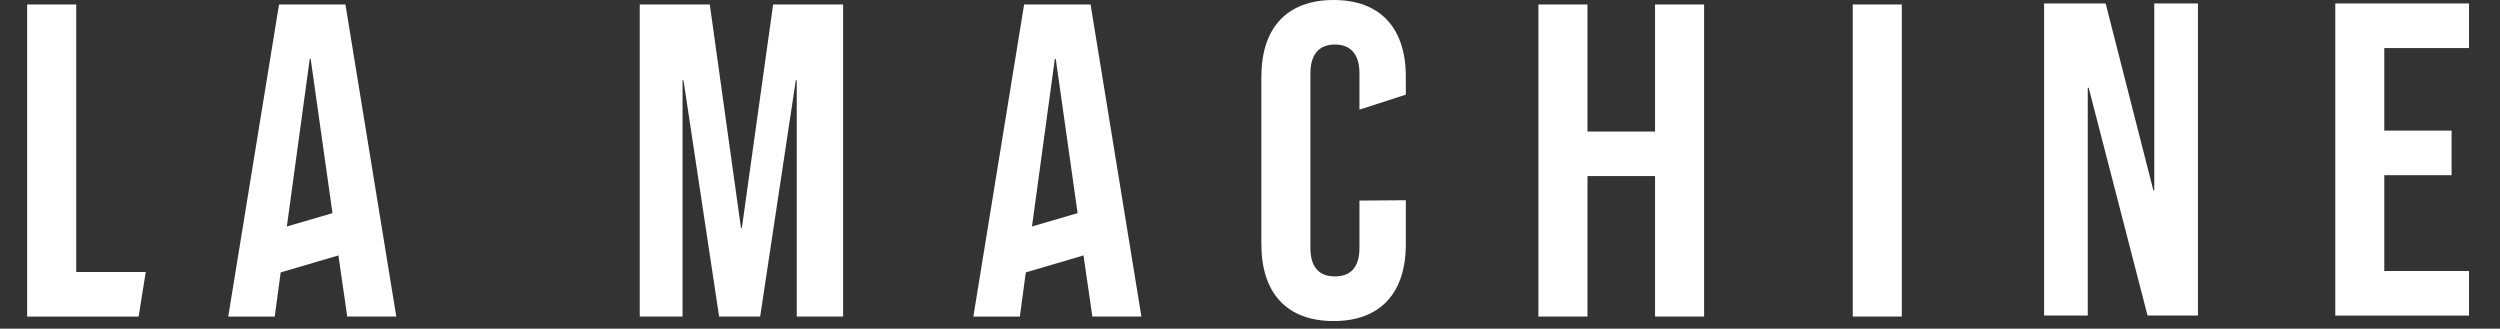 <svg version="1.0" preserveAspectRatio="xMidYMid meet" height="56" viewBox="0 0 319.5 42" zoomAndPan="magnify" width="426" xmlns:xlink="http://www.w3.org/1999/xlink" xmlns="http://www.w3.org/2000/svg"><rect x="0" y="0" width="319.5" height="42" fill="#333333" stroke="none"/><defs><clipPath id="9f7e814591"><path clip-rule="nonzero" d="M 3.473 0 L 19 0 L 19 41 L 3.473 41 Z M 3.473 0"></path></clipPath><clipPath id="35cef32162"><path clip-rule="nonzero" d="M 298 0 L 315.539 0 L 315.539 41 L 298 41 Z M 298 0"></path></clipPath><clipPath id="33e03473af"><path clip-rule="nonzero" d="M 161 0 L 180 0 L 180 41.023 L 161 41.023 Z M 161 0"></path></clipPath></defs><g clip-path="url(#9f7e814591)"><path fill-rule="nonzero" fill-opacity="1" d="M 3.469 0.57 L 9.742 0.57 C 9.742 0.57 9.742 34.762 9.742 34.762 L 18.625 34.762 C 18.625 34.762 17.719 40.461 17.719 40.461 L 3.469 40.461 C 3.469 40.461 3.469 0.578 3.469 0.578 Z M 3.469 0.57" fill="#ffffff"></path></g><path fill-rule="nonzero" fill-opacity="1" d="M 81.766 0.57 L 90.711 0.57 C 90.711 0.57 94.695 29.121 94.695 29.121 L 94.812 29.121 C 94.812 29.121 98.805 0.57 98.805 0.57 L 107.75 0.57 C 107.75 0.57 107.75 40.453 107.75 40.453 L 101.824 40.453 C 101.824 40.453 101.824 10.254 101.824 10.254 L 101.707 10.254 C 101.707 10.254 97.148 40.453 97.148 40.453 L 91.902 40.453 C 91.902 40.453 87.348 10.254 87.348 10.254 L 87.23 10.254 L 87.23 40.453 C 87.23 40.453 81.758 40.453 81.758 40.453 L 81.758 0.57 Z M 81.766 0.57" fill="#ffffff"></path><path fill-rule="nonzero" fill-opacity="1" d="M 130.883 0.57 L 139.375 0.57 C 139.375 0.57 145.871 40.453 145.871 40.453 L 139.602 40.453 C 139.602 40.453 138.457 32.531 138.457 32.531 L 138.457 32.648 L 131.098 34.812 L 130.336 40.461 L 124.395 40.461 C 124.395 40.461 130.883 0.57 130.883 0.57 Z M 137.719 27.238 L 134.926 7.523 L 134.809 7.523 C 134.809 7.523 131.887 28.945 131.887 28.945 Z M 137.719 27.238" fill="#ffffff"></path><path fill-rule="nonzero" fill-opacity="1" d="M 196.609 0.57 L 202.879 0.57 C 202.879 0.57 202.879 16.812 202.879 16.812 L 211.516 16.812 L 211.516 0.57 C 211.516 0.57 217.785 0.57 217.785 0.57 L 217.785 40.453 C 217.785 40.453 211.516 40.453 211.516 40.453 L 211.516 22.504 L 202.879 22.504 L 202.879 40.453 C 202.879 40.453 196.609 40.453 196.609 40.453 Z M 196.609 0.57" fill="#ffffff"></path><path fill-rule="nonzero" fill-opacity="1" d="M 236.781 0.57 L 243.051 0.57 C 243.051 0.57 243.051 40.453 243.051 40.453 L 236.781 40.453 C 236.781 40.453 236.781 0.57 236.781 0.57 Z M 236.781 0.57" fill="#ffffff"></path><g clip-path="url(#35cef32162)"><path fill-rule="nonzero" fill-opacity="1" d="M 298.449 0.445 L 315.539 0.445 C 315.539 0.445 315.539 6.145 315.539 6.145 L 304.711 6.145 L 304.711 16.688 L 313.312 16.688 C 313.312 16.688 313.312 22.387 313.312 22.387 L 304.711 22.387 L 304.711 34.637 L 315.539 34.637 C 315.539 34.637 315.539 40.336 315.539 40.336 L 298.449 40.336 C 298.449 40.336 298.449 0.453 298.449 0.453 Z M 298.449 0.445" fill="#ffffff"></path></g><path fill-rule="nonzero" fill-opacity="1" d="M 35.66 0.57 L 44.148 0.57 C 44.148 0.57 50.645 40.453 50.645 40.453 L 44.375 40.453 C 44.375 40.453 43.234 32.531 43.234 32.531 L 43.234 32.648 L 35.871 34.812 L 35.109 40.461 L 29.168 40.461 C 29.168 40.461 35.66 0.57 35.66 0.57 Z M 42.492 27.238 L 39.703 7.523 L 39.586 7.523 C 39.586 7.523 36.66 28.945 36.66 28.945 Z M 42.492 27.238" fill="#ffffff"></path><g clip-path="url(#33e03473af)"><path fill-rule="nonzero" fill-opacity="1" d="M 173.738 25.625 L 173.738 31.676 C 173.738 34.297 172.484 35.324 170.602 35.324 C 168.719 35.324 167.469 34.297 167.469 31.676 L 167.469 9.398 C 167.469 6.777 168.719 5.691 170.602 5.691 C 172.484 5.691 173.738 6.777 173.738 9.398 L 173.738 14.016 L 179.664 12.094 L 179.664 9.801 C 179.664 3.648 176.469 0 170.434 0 C 164.398 0 161.203 3.648 161.203 9.801 L 161.203 31.23 C 161.203 37.383 164.398 41.031 170.434 41.031 C 176.469 41.031 179.664 37.383 179.664 31.23 L 179.664 25.59 L 179.621 25.59 C 179.621 25.59 173.738 25.633 173.738 25.633 Z M 173.738 25.625" fill="#ffffff"></path></g><path fill-rule="nonzero" fill-opacity="1" d="M 261.242 0.445 L 269.102 0.445 C 269.102 0.445 275.199 24.32 275.199 24.32 L 275.316 24.32 L 275.316 0.445 L 280.898 0.445 C 280.898 0.445 280.898 40.328 280.898 40.328 L 274.457 40.328 C 274.457 40.328 266.934 11.215 266.934 11.215 L 266.816 11.215 L 266.816 40.328 C 266.816 40.328 261.234 40.328 261.234 40.328 L 261.234 0.445 Z M 261.242 0.445" fill="#ffffff"></path></svg>